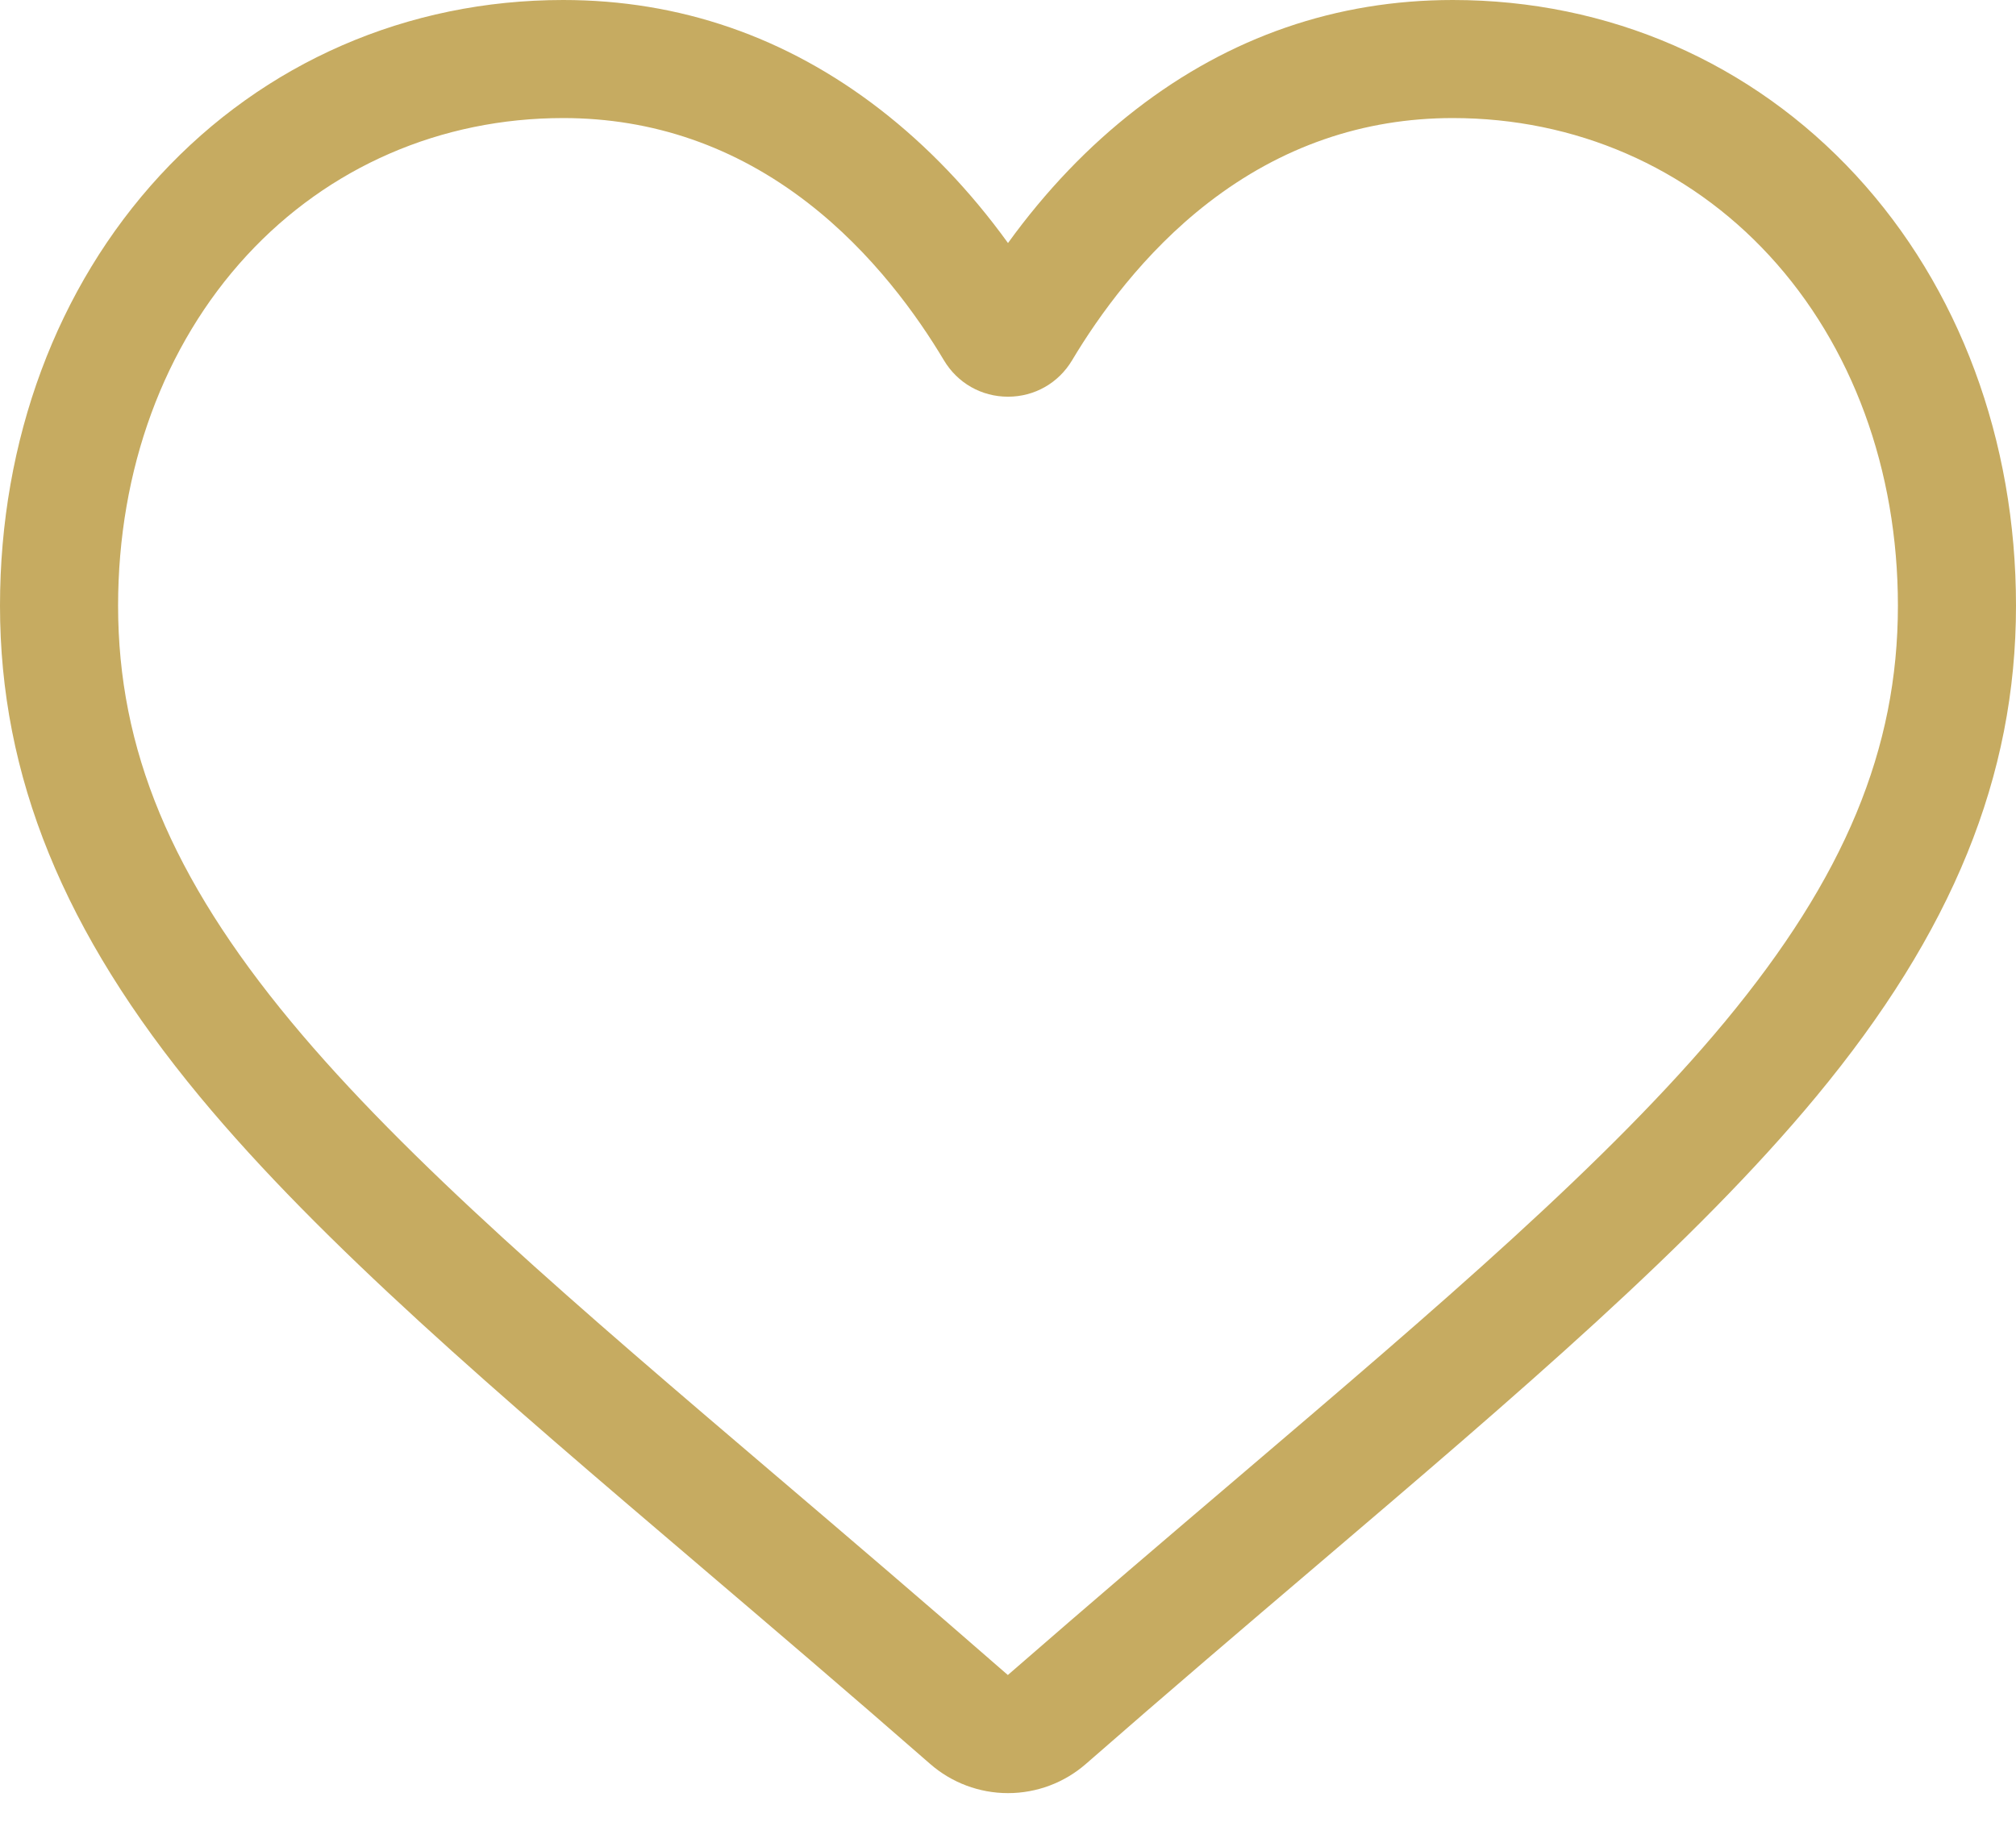 <svg width="52px" height="47px" viewBox="0 0 52 47" version="1.1" xmlns="http://www.w3.org/2000/svg" xmlns:xlink="http://www.w3.org/1999/xlink">
    <g id="Page-1" stroke="none" stroke-width="1" fill="none" fill-rule="evenodd">
        <g id="réserver" transform="translate(-1151, -1234)">
            <g id="item-liste-résultat" transform="translate(63, 1214)">
                <g id="heart-2" transform="translate(1088, 20)">
                    <g>
                        <path d="M26,46.263 C25.26,46.263 24.546,45.995 23.99,45.508 C21.889,43.671 19.864,41.945 18.077,40.422 L18.068,40.414 C12.829,35.95 8.305,32.095 5.157,28.297 C1.639,24.051 0,20.025 0,15.628 C0,11.355 1.465,7.413 4.125,4.527 C6.817,1.608 10.511,0 14.527,0 C17.528,0 20.277,0.949 22.697,2.82 C23.918,3.765 25.025,4.921 26,6.27 C26.976,4.921 28.082,3.765 29.304,2.82 C31.723,0.949 34.472,0 37.474,0 C41.489,0 45.183,1.608 47.875,4.527 C50.535,7.413 52,11.355 52,15.628 C52,20.025 50.362,24.051 46.843,28.296 C43.695,32.095 39.172,35.95 33.934,40.414 C32.144,41.939 30.115,43.668 28.01,45.509 C27.454,45.995 26.74,46.263 26,46.263 L26,46.263 Z M14.527,3.046 C11.371,3.046 8.473,4.305 6.364,6.592 C4.224,8.913 3.046,12.122 3.046,15.628 C3.046,19.326 4.42,22.634 7.503,26.353 C10.482,29.948 14.913,33.724 20.043,38.096 L20.053,38.104 C21.846,39.633 23.879,41.366 25.996,43.216 C28.124,41.362 30.161,39.626 31.958,38.095 C37.088,33.723 41.519,29.948 44.498,26.353 C47.58,22.634 48.954,19.326 48.954,15.628 C48.954,12.122 47.776,8.913 45.636,6.592 C43.527,4.305 40.629,3.046 37.474,3.046 C35.162,3.046 33.04,3.781 31.167,5.23 C29.497,6.521 28.334,8.154 27.652,9.297 C27.301,9.884 26.684,10.235 26,10.235 C25.316,10.235 24.699,9.884 24.348,9.297 C23.667,8.154 22.504,6.521 20.833,5.23 C18.96,3.781 16.838,3.046 14.527,3.046 Z" id="Shape" fill="#C6AB61" fill-rule="nonzero"></path>
                    </g>
                </g>
            </g>
        </g>
    </g>
</svg>